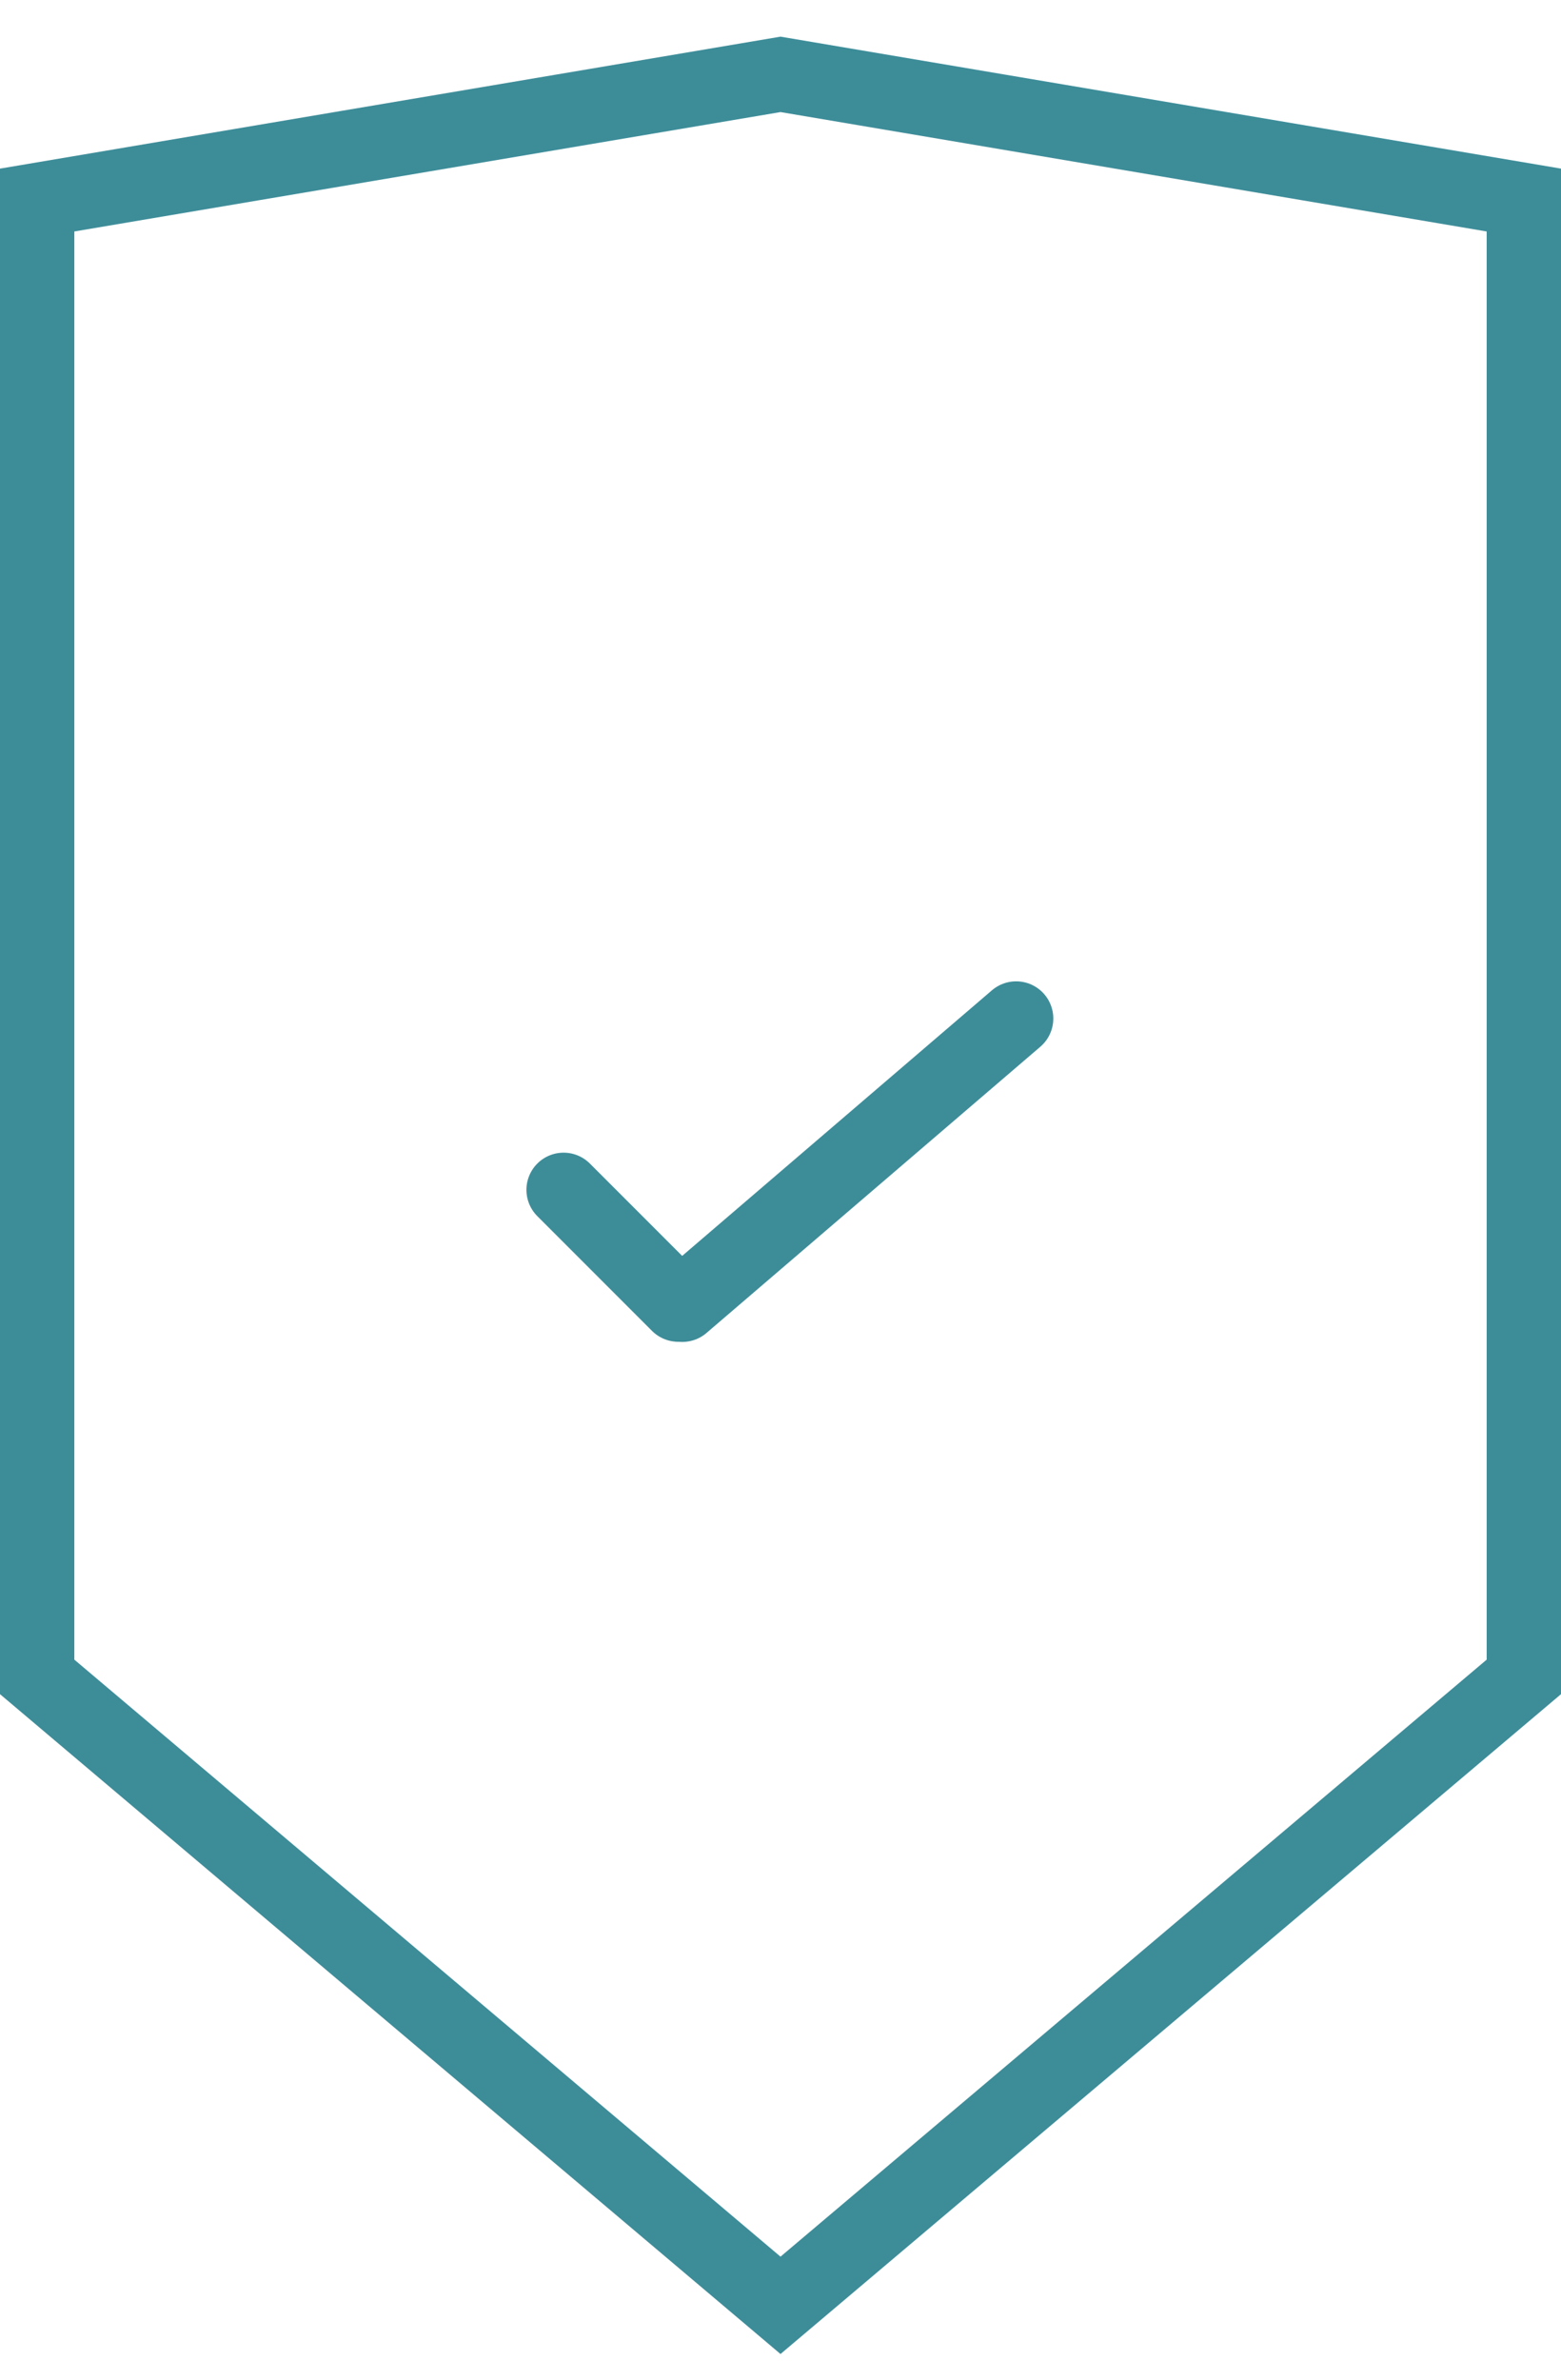 <svg width="42" height="64" viewBox="0 0 42 64" fill="none" xmlns="http://www.w3.org/2000/svg">
<path d="M41 45.099L21 62L1 45.099V5.38L21 2L41 5.38V45.099Z" stroke="#3D8D99" stroke-width="2" stroke-miterlimit="10"/>
<line x1="15.164" y1="32" x2="18.25" y2="35.086" stroke="#3D8D99" stroke-width="2" stroke-linecap="round"/>
<line x1="18.358" y1="35.09" x2="27.34" y2="27.392" stroke="#3D8D99" stroke-width="2" stroke-linecap="round"/>
</svg>
